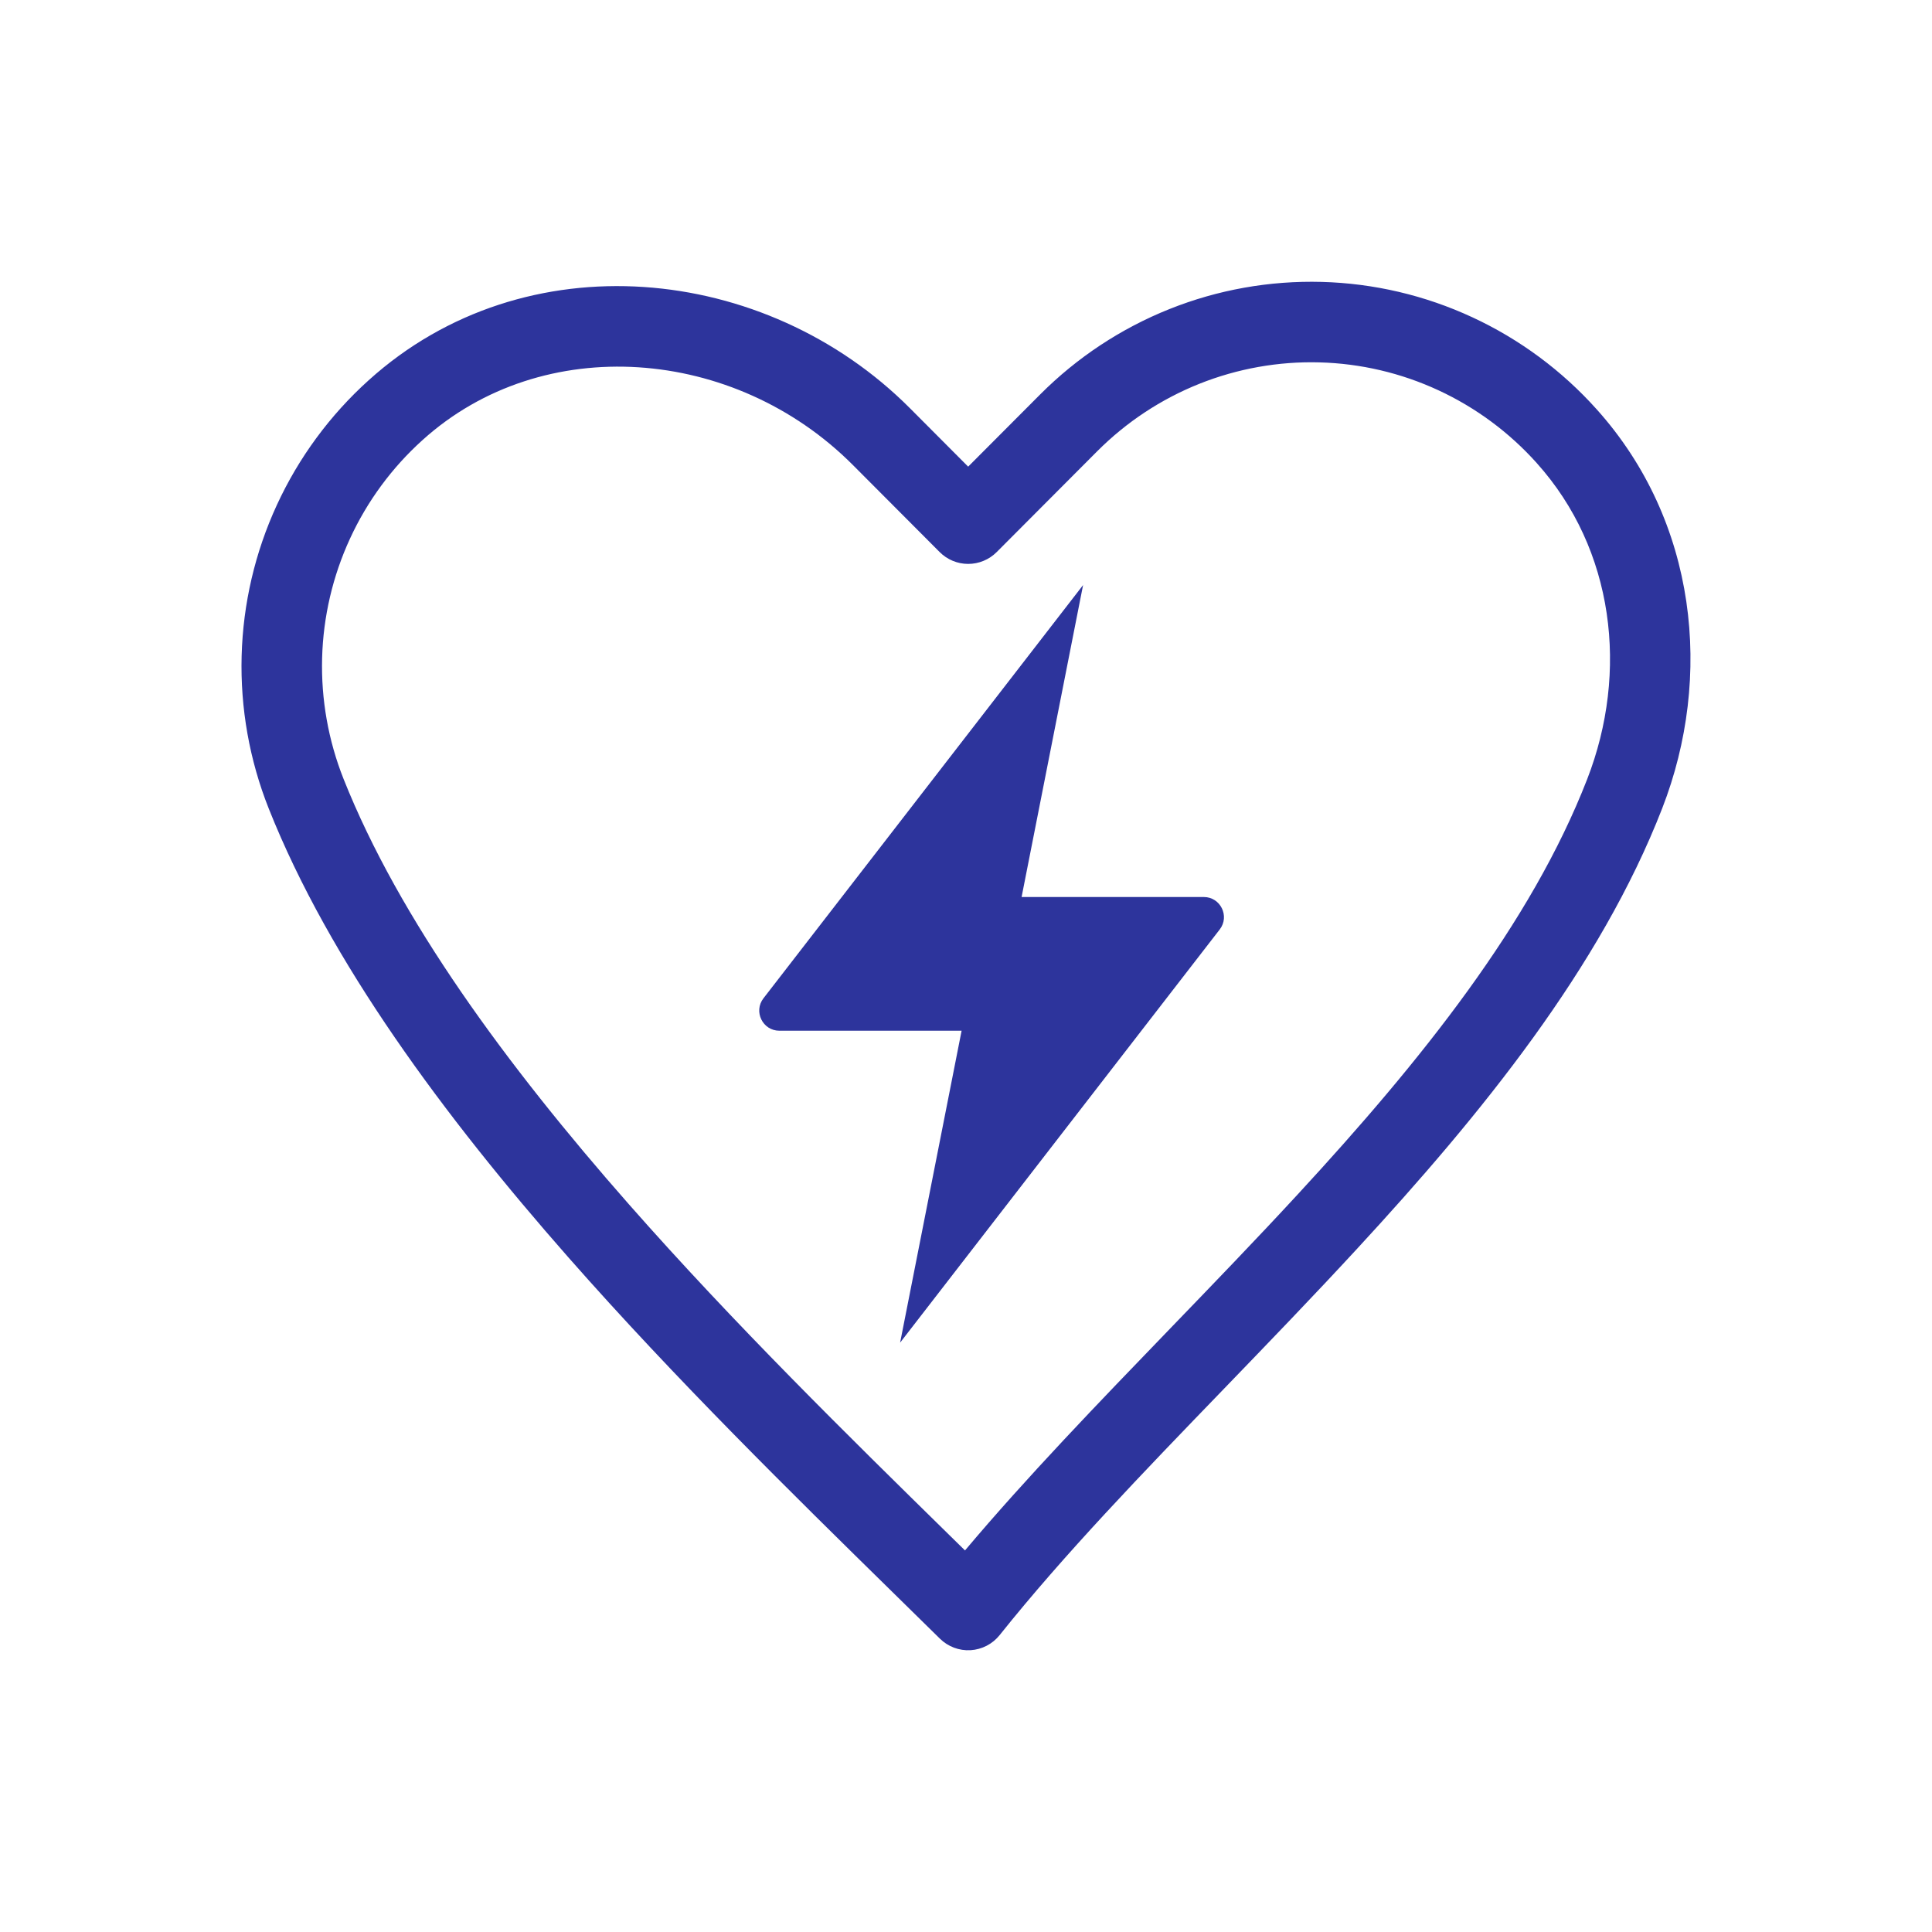 <svg width="58" height="58" viewBox="0 0 58 58" fill="none" xmlns="http://www.w3.org/2000/svg">
<path fill-rule="evenodd" clip-rule="evenodd" d="M35.106 9.279C36.559 8.698 38.115 8.421 39.679 8.463C41.242 8.505 42.781 8.866 44.201 9.525C45.62 10.183 46.891 11.124 47.935 12.29C50.95 15.648 51.436 20.318 49.901 24.266C48.04 29.055 44.479 33.439 40.732 37.498C39.407 38.934 38.068 40.321 36.76 41.676C34.301 44.222 31.951 46.656 30.01 49.087C29.796 49.355 29.479 49.519 29.137 49.54C28.795 49.56 28.461 49.434 28.217 49.194C27.765 48.748 27.295 48.288 26.813 47.815C23.81 44.868 20.295 41.42 17.068 37.753C13.332 33.507 9.896 28.876 8.068 24.274C7.489 22.818 7.212 21.258 7.254 19.691C7.296 18.124 7.656 16.582 8.312 15.159C8.968 13.736 9.906 12.462 11.069 11.414C15.757 7.181 22.979 7.904 27.316 12.254L29.065 14.009L31.227 11.841C32.333 10.732 33.653 9.86 35.106 9.279ZM39.614 10.879C38.379 10.845 37.15 11.065 36.003 11.523C34.855 11.982 33.813 12.671 32.939 13.547L29.921 16.574C29.694 16.801 29.386 16.929 29.065 16.929C28.744 16.929 28.436 16.801 28.21 16.574L25.604 13.96C22.051 10.396 16.293 9.952 12.688 13.208L12.687 13.209C11.767 14.037 11.025 15.045 10.507 16.17C9.988 17.296 9.703 18.516 9.67 19.756C9.637 20.996 9.856 22.23 10.313 23.382C11.986 27.591 15.2 31.972 18.882 36.156C22.046 39.751 25.491 43.131 28.497 46.081C28.656 46.237 28.813 46.392 28.97 46.545C30.811 44.358 32.966 42.125 35.136 39.876C36.425 38.541 37.719 37.2 38.956 35.859C42.675 31.83 45.963 27.727 47.649 23.39C48.901 20.169 48.46 16.492 46.137 13.905L46.136 13.903C45.31 12.981 44.306 12.237 43.184 11.717C42.063 11.197 40.848 10.912 39.614 10.879Z" fill="#2D349C"/>
<path fill-rule="evenodd" clip-rule="evenodd" d="M32.515 17.564L22.92 29.969C22.613 30.366 22.896 30.943 23.398 30.943H28.868L27.022 40.307L36.617 27.903C36.924 27.506 36.641 26.929 36.139 26.929H30.669L32.515 17.564Z" fill="#2D349C"/>
</svg>
